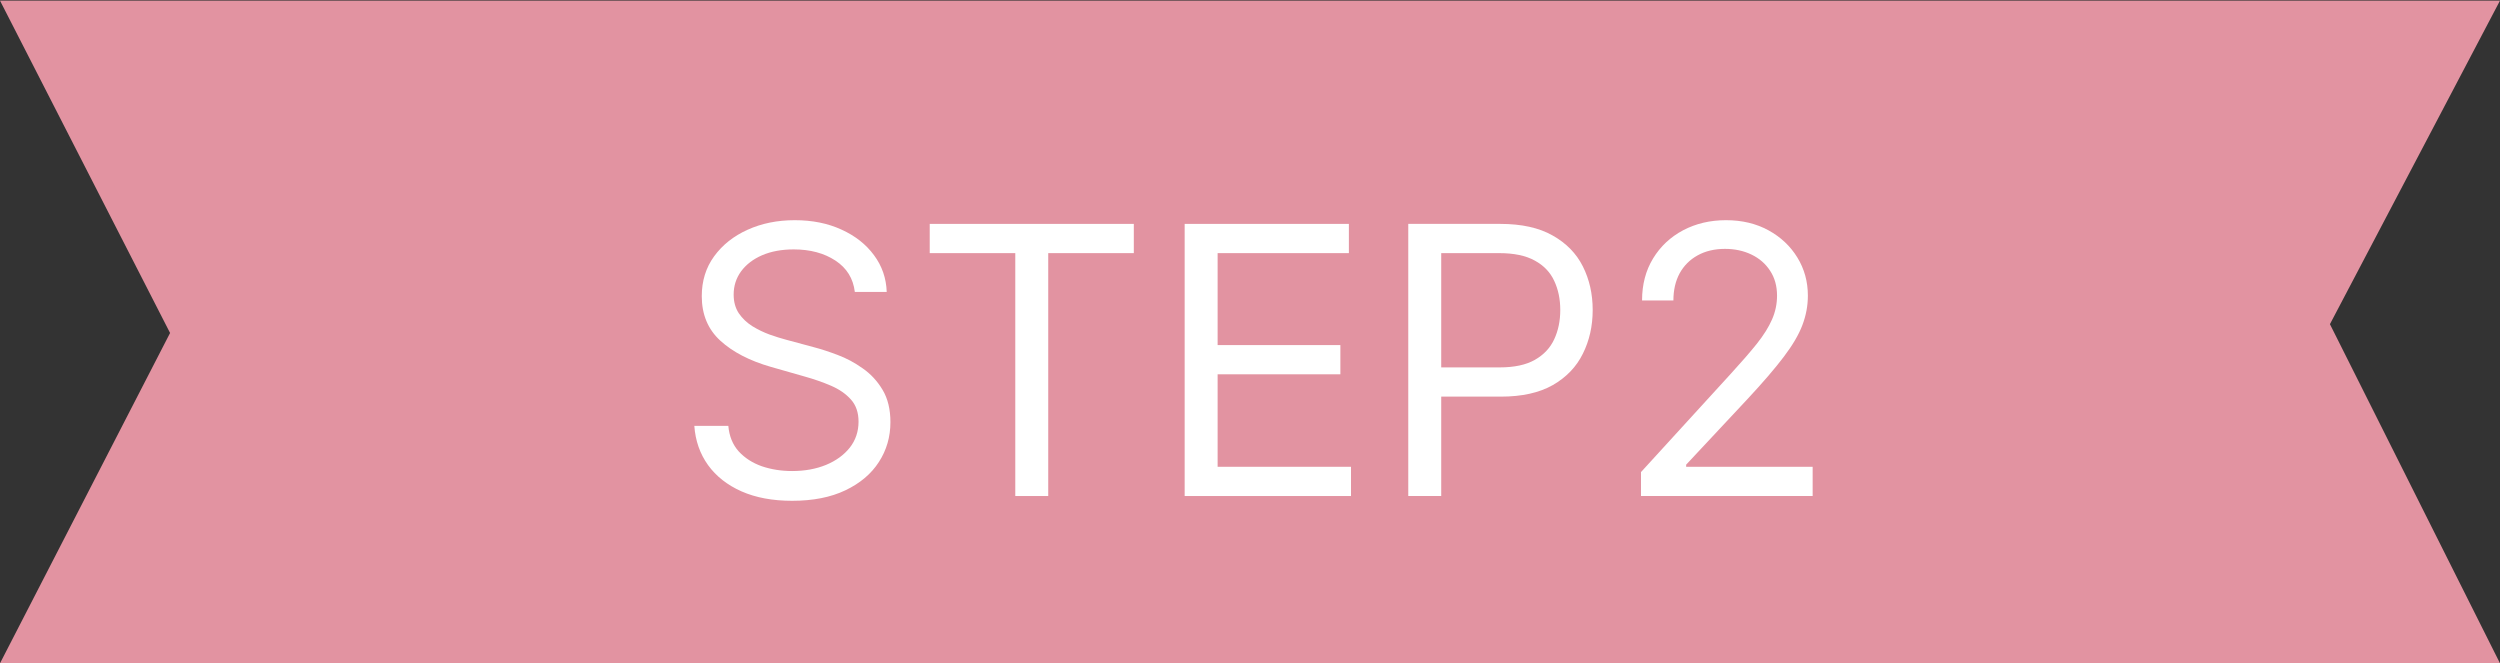 <svg width="147" height="39" viewBox="0 0 147 39" fill="none" xmlns="http://www.w3.org/2000/svg">
<rect x="0" y="0" width="147" height="39" fill="#333333" stroke="none"/>
<path d="M146.208 38.528H0.801L10.449 19.788L10.556 19.58L10.45 19.372L0.799 0.513H146.191L136.553 18.849L136.444 19.057L136.549 19.266L146.208 38.528Z" fill="#E293A1"/>
<path d="M1.598 0.987L11.113 19.58L1.603 38.052H145.416L135.887 19.052L145.383 0.987H1.598ZM0 0.037H147L137 19.061L147 39.002H0L10 19.579L0 0.037Z" fill="#E293A1"/>
<path d="M96.49 29.166V27.759L101.771 21.978C102.391 21.301 102.902 20.712 103.303 20.212C103.704 19.707 104 19.233 104.193 18.791C104.391 18.343 104.49 17.874 104.49 17.384C104.49 16.822 104.355 16.335 104.084 15.923C103.818 15.512 103.454 15.194 102.99 14.97C102.527 14.746 102.006 14.634 101.428 14.634C100.813 14.634 100.277 14.762 99.818 15.017C99.365 15.267 99.013 15.619 98.763 16.072C98.519 16.525 98.396 17.056 98.396 17.666H96.553C96.553 16.728 96.769 15.905 97.201 15.197C97.633 14.488 98.222 13.936 98.967 13.54C99.717 13.145 100.558 12.947 101.49 12.947C102.428 12.947 103.258 13.145 103.982 13.54C104.706 13.936 105.274 14.47 105.685 15.142C106.097 15.814 106.303 16.561 106.303 17.384C106.303 17.973 106.196 18.548 105.982 19.111C105.774 19.668 105.409 20.291 104.888 20.978C104.373 21.66 103.657 22.494 102.74 23.478L99.146 27.322V27.447H106.584V29.166H96.49Z" fill="white"/>
<path d="M82.806 29.166V13.165H88.213C89.468 13.165 90.494 13.392 91.291 13.845C92.093 14.293 92.687 14.9 93.072 15.665C93.457 16.431 93.65 17.285 93.65 18.228C93.65 19.171 93.457 20.027 93.072 20.798C92.692 21.569 92.103 22.184 91.306 22.642C90.51 23.095 89.489 23.322 88.244 23.322H84.369V21.603H88.181C89.041 21.603 89.731 21.455 90.252 21.158C90.773 20.861 91.15 20.46 91.385 19.955C91.624 19.444 91.744 18.869 91.744 18.228C91.744 17.587 91.624 17.015 91.385 16.509C91.15 16.004 90.77 15.608 90.244 15.322C89.718 15.03 89.02 14.884 88.15 14.884H84.744V29.166H82.806Z" fill="white"/>
<path d="M69.658 29.166V13.165H79.314V14.884H71.596V20.291H78.814V22.009H71.596V27.447H79.439V29.166H69.658Z" fill="white"/>
<path d="M54.668 14.884V13.165H66.668V14.884H61.636V29.166H59.699V14.884H54.668Z" fill="white"/>
<path d="M50.264 17.166C50.17 16.374 49.789 15.759 49.123 15.322C48.456 14.884 47.639 14.665 46.67 14.665C45.961 14.665 45.342 14.78 44.81 15.009C44.284 15.238 43.873 15.553 43.576 15.955C43.284 16.356 43.139 16.811 43.139 17.322C43.139 17.749 43.24 18.116 43.443 18.423C43.651 18.725 43.917 18.978 44.24 19.181C44.563 19.379 44.901 19.543 45.256 19.673C45.61 19.798 45.935 19.9 46.232 19.978L47.857 20.416C48.274 20.525 48.737 20.676 49.248 20.869C49.764 21.061 50.256 21.324 50.724 21.658C51.198 21.986 51.589 22.408 51.896 22.923C52.204 23.439 52.357 24.072 52.357 24.822C52.357 25.686 52.131 26.468 51.678 27.166C51.23 27.863 50.573 28.418 49.709 28.83C48.849 29.241 47.805 29.447 46.576 29.447C45.43 29.447 44.438 29.262 43.599 28.892C42.766 28.522 42.11 28.007 41.631 27.345C41.157 26.684 40.889 25.916 40.826 25.041H42.826C42.878 25.645 43.081 26.145 43.435 26.541C43.795 26.931 44.248 27.223 44.795 27.416C45.347 27.603 45.941 27.697 46.576 27.697C47.316 27.697 47.98 27.577 48.568 27.337C49.157 27.093 49.623 26.754 49.967 26.322C50.31 25.884 50.482 25.374 50.482 24.791C50.482 24.259 50.334 23.827 50.037 23.494C49.74 23.16 49.349 22.89 48.865 22.681C48.381 22.473 47.857 22.291 47.295 22.134L45.326 21.572C44.076 21.212 43.086 20.699 42.357 20.033C41.628 19.366 41.264 18.494 41.264 17.416C41.264 16.52 41.506 15.738 41.99 15.072C42.48 14.4 43.136 13.879 43.959 13.509C44.787 13.134 45.711 12.947 46.732 12.947C47.764 12.947 48.68 13.132 49.482 13.502C50.284 13.866 50.92 14.366 51.389 15.002C51.862 15.637 52.112 16.358 52.139 17.166H50.264Z" fill="white"/>
</svg>
